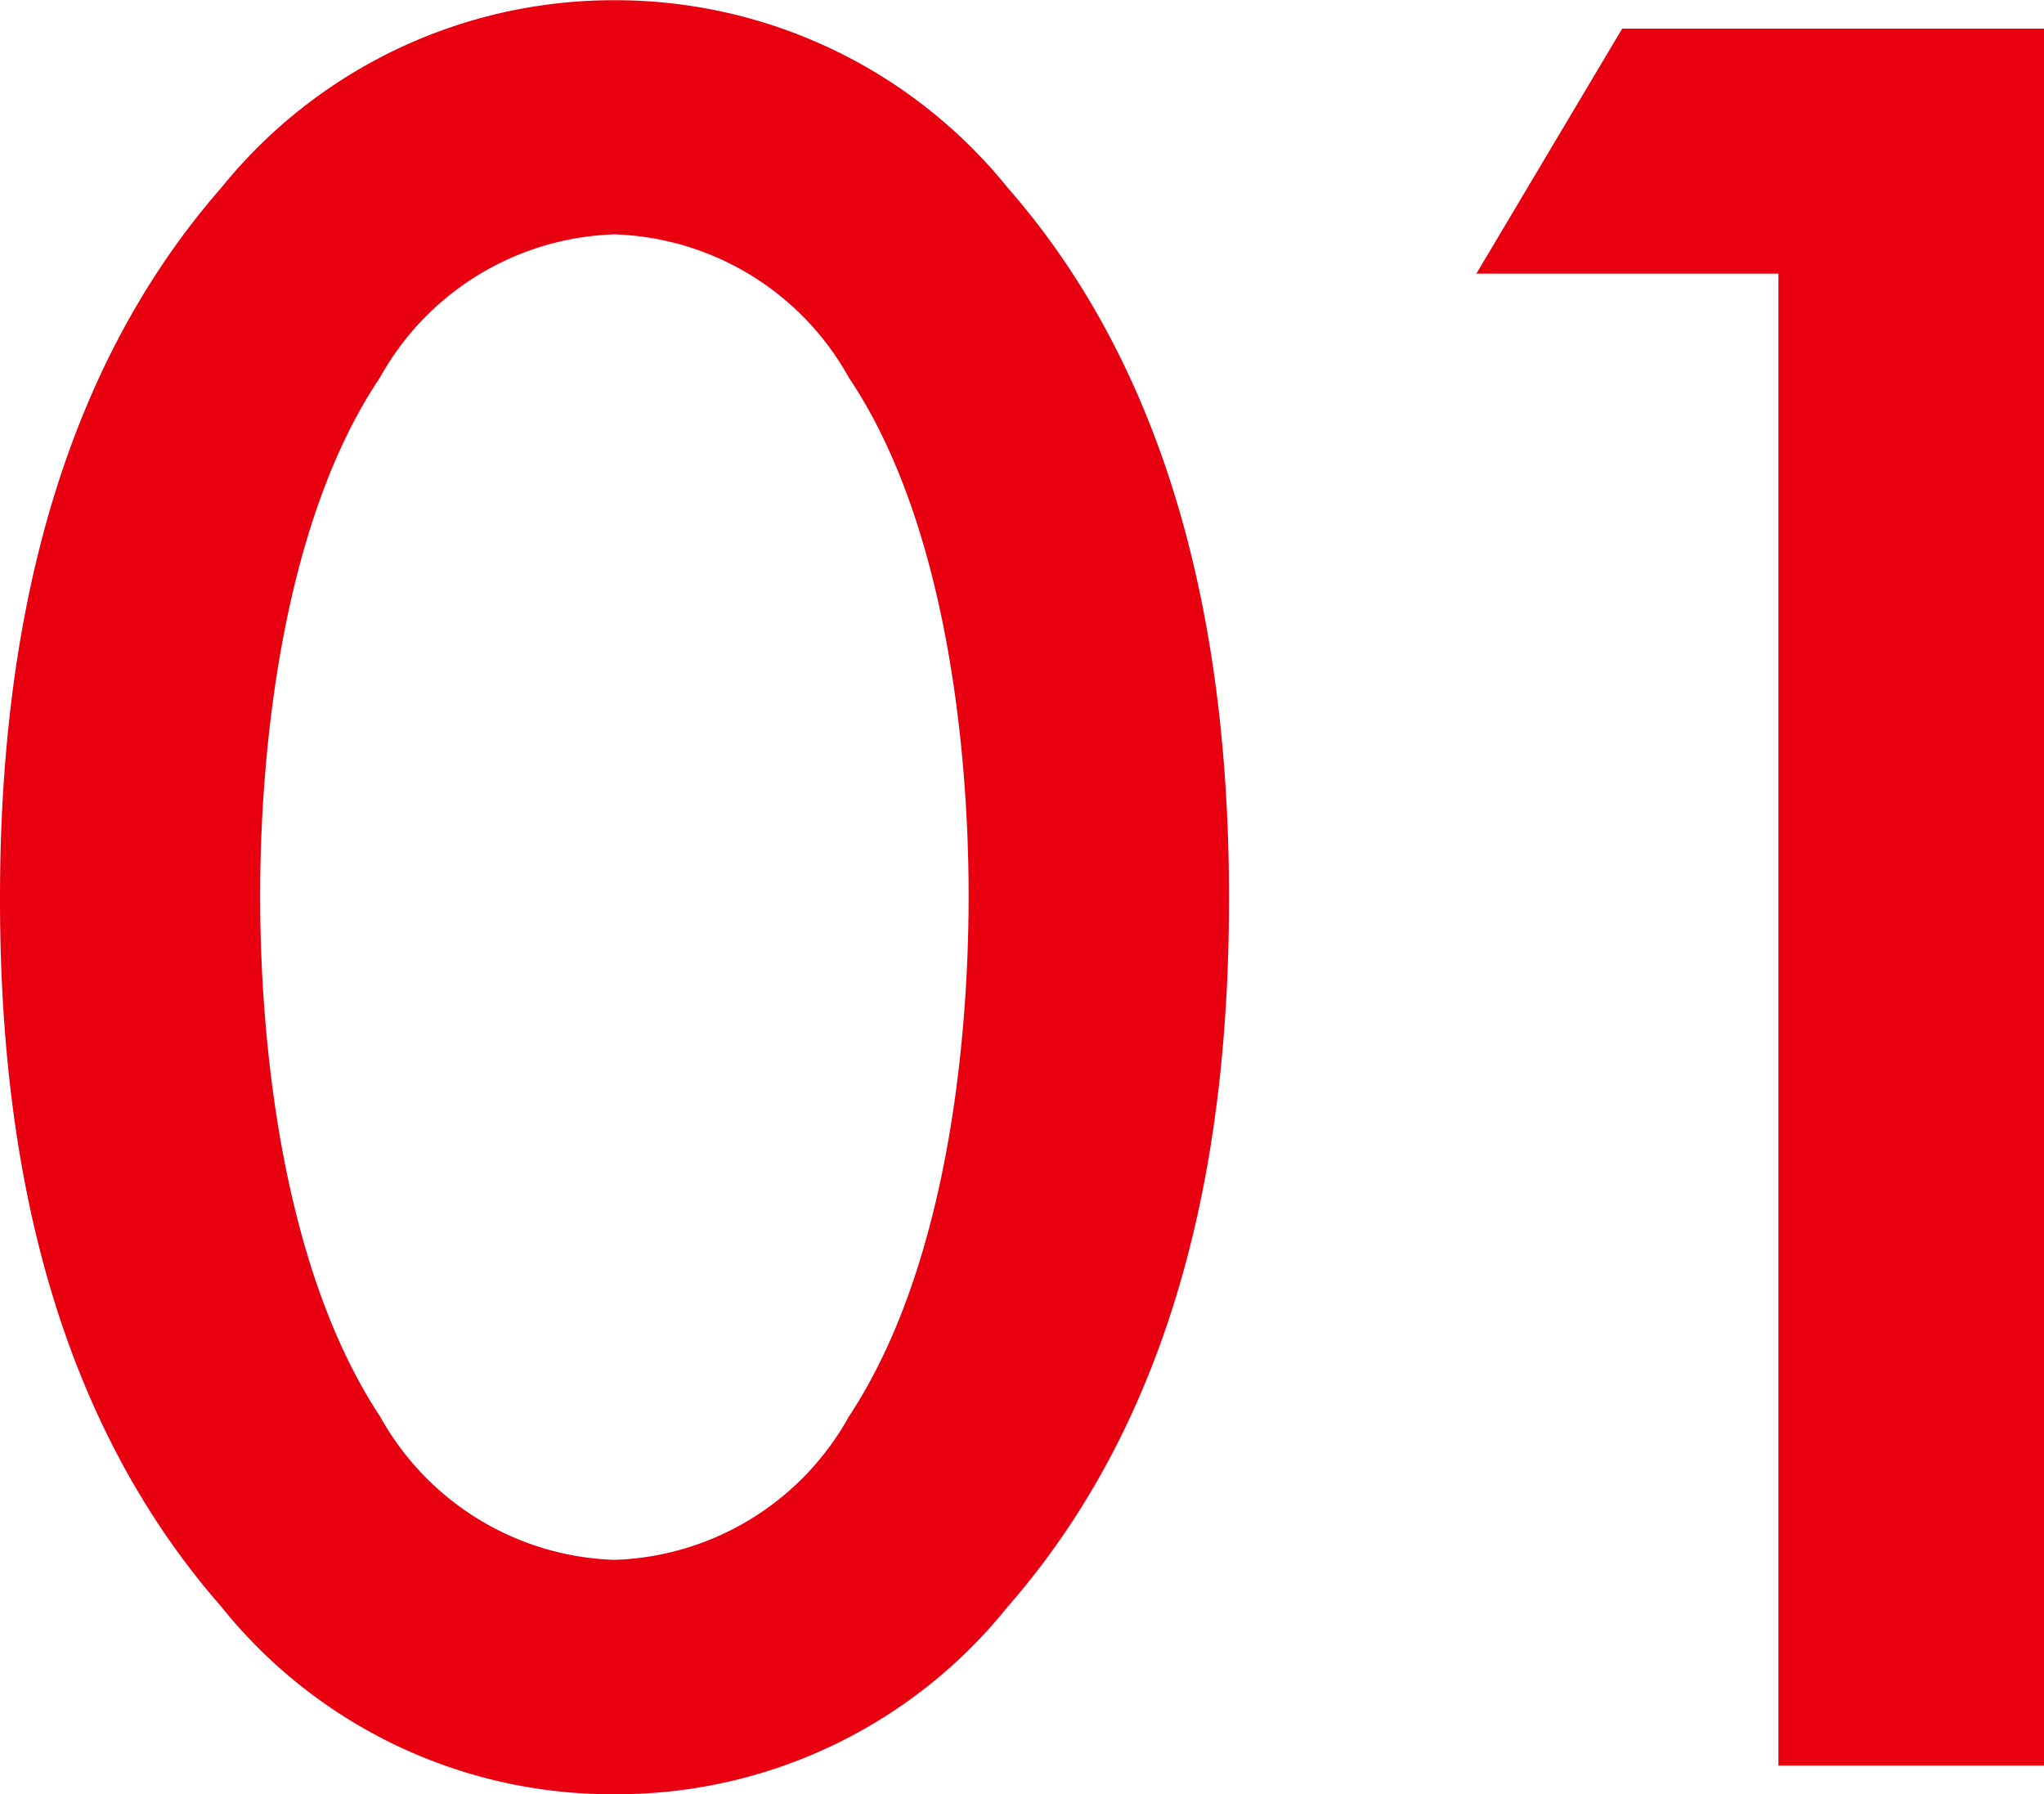 <svg xmlns="http://www.w3.org/2000/svg" width="37.68" height="33.072"><path fill="#e90010" d="M11.328 33.072a9.223 9.223 0 0 0 7.248-3.456c3.36-3.84 4.08-8.88 4.08-13.056 0-4.128-.72-9.264-4.08-13.1A9.293 9.293 0 0 0 11.328.004 9.293 9.293 0 0 0 4.08 3.46C.72 7.3 0 12.436 0 16.56c0 4.176.72 9.216 4.08 13.056a9.223 9.223 0 0 0 7.248 3.456Zm0-28.752a5.129 5.129 0 0 1 4.32 2.64c1.776 2.64 2.208 6.768 2.208 9.552 0 2.832-.432 6.912-2.208 9.6a5.129 5.129 0 0 1-4.32 2.64 5.129 5.129 0 0 1-4.32-2.64c-1.776-2.688-2.212-6.768-2.212-9.6 0-2.784.432-6.912 2.208-9.552a5.129 5.129 0 0 1 4.324-2.64Zm21.456 28.224h4.9V.528h-7.78l-2.688 4.516h5.568Z"/></svg>